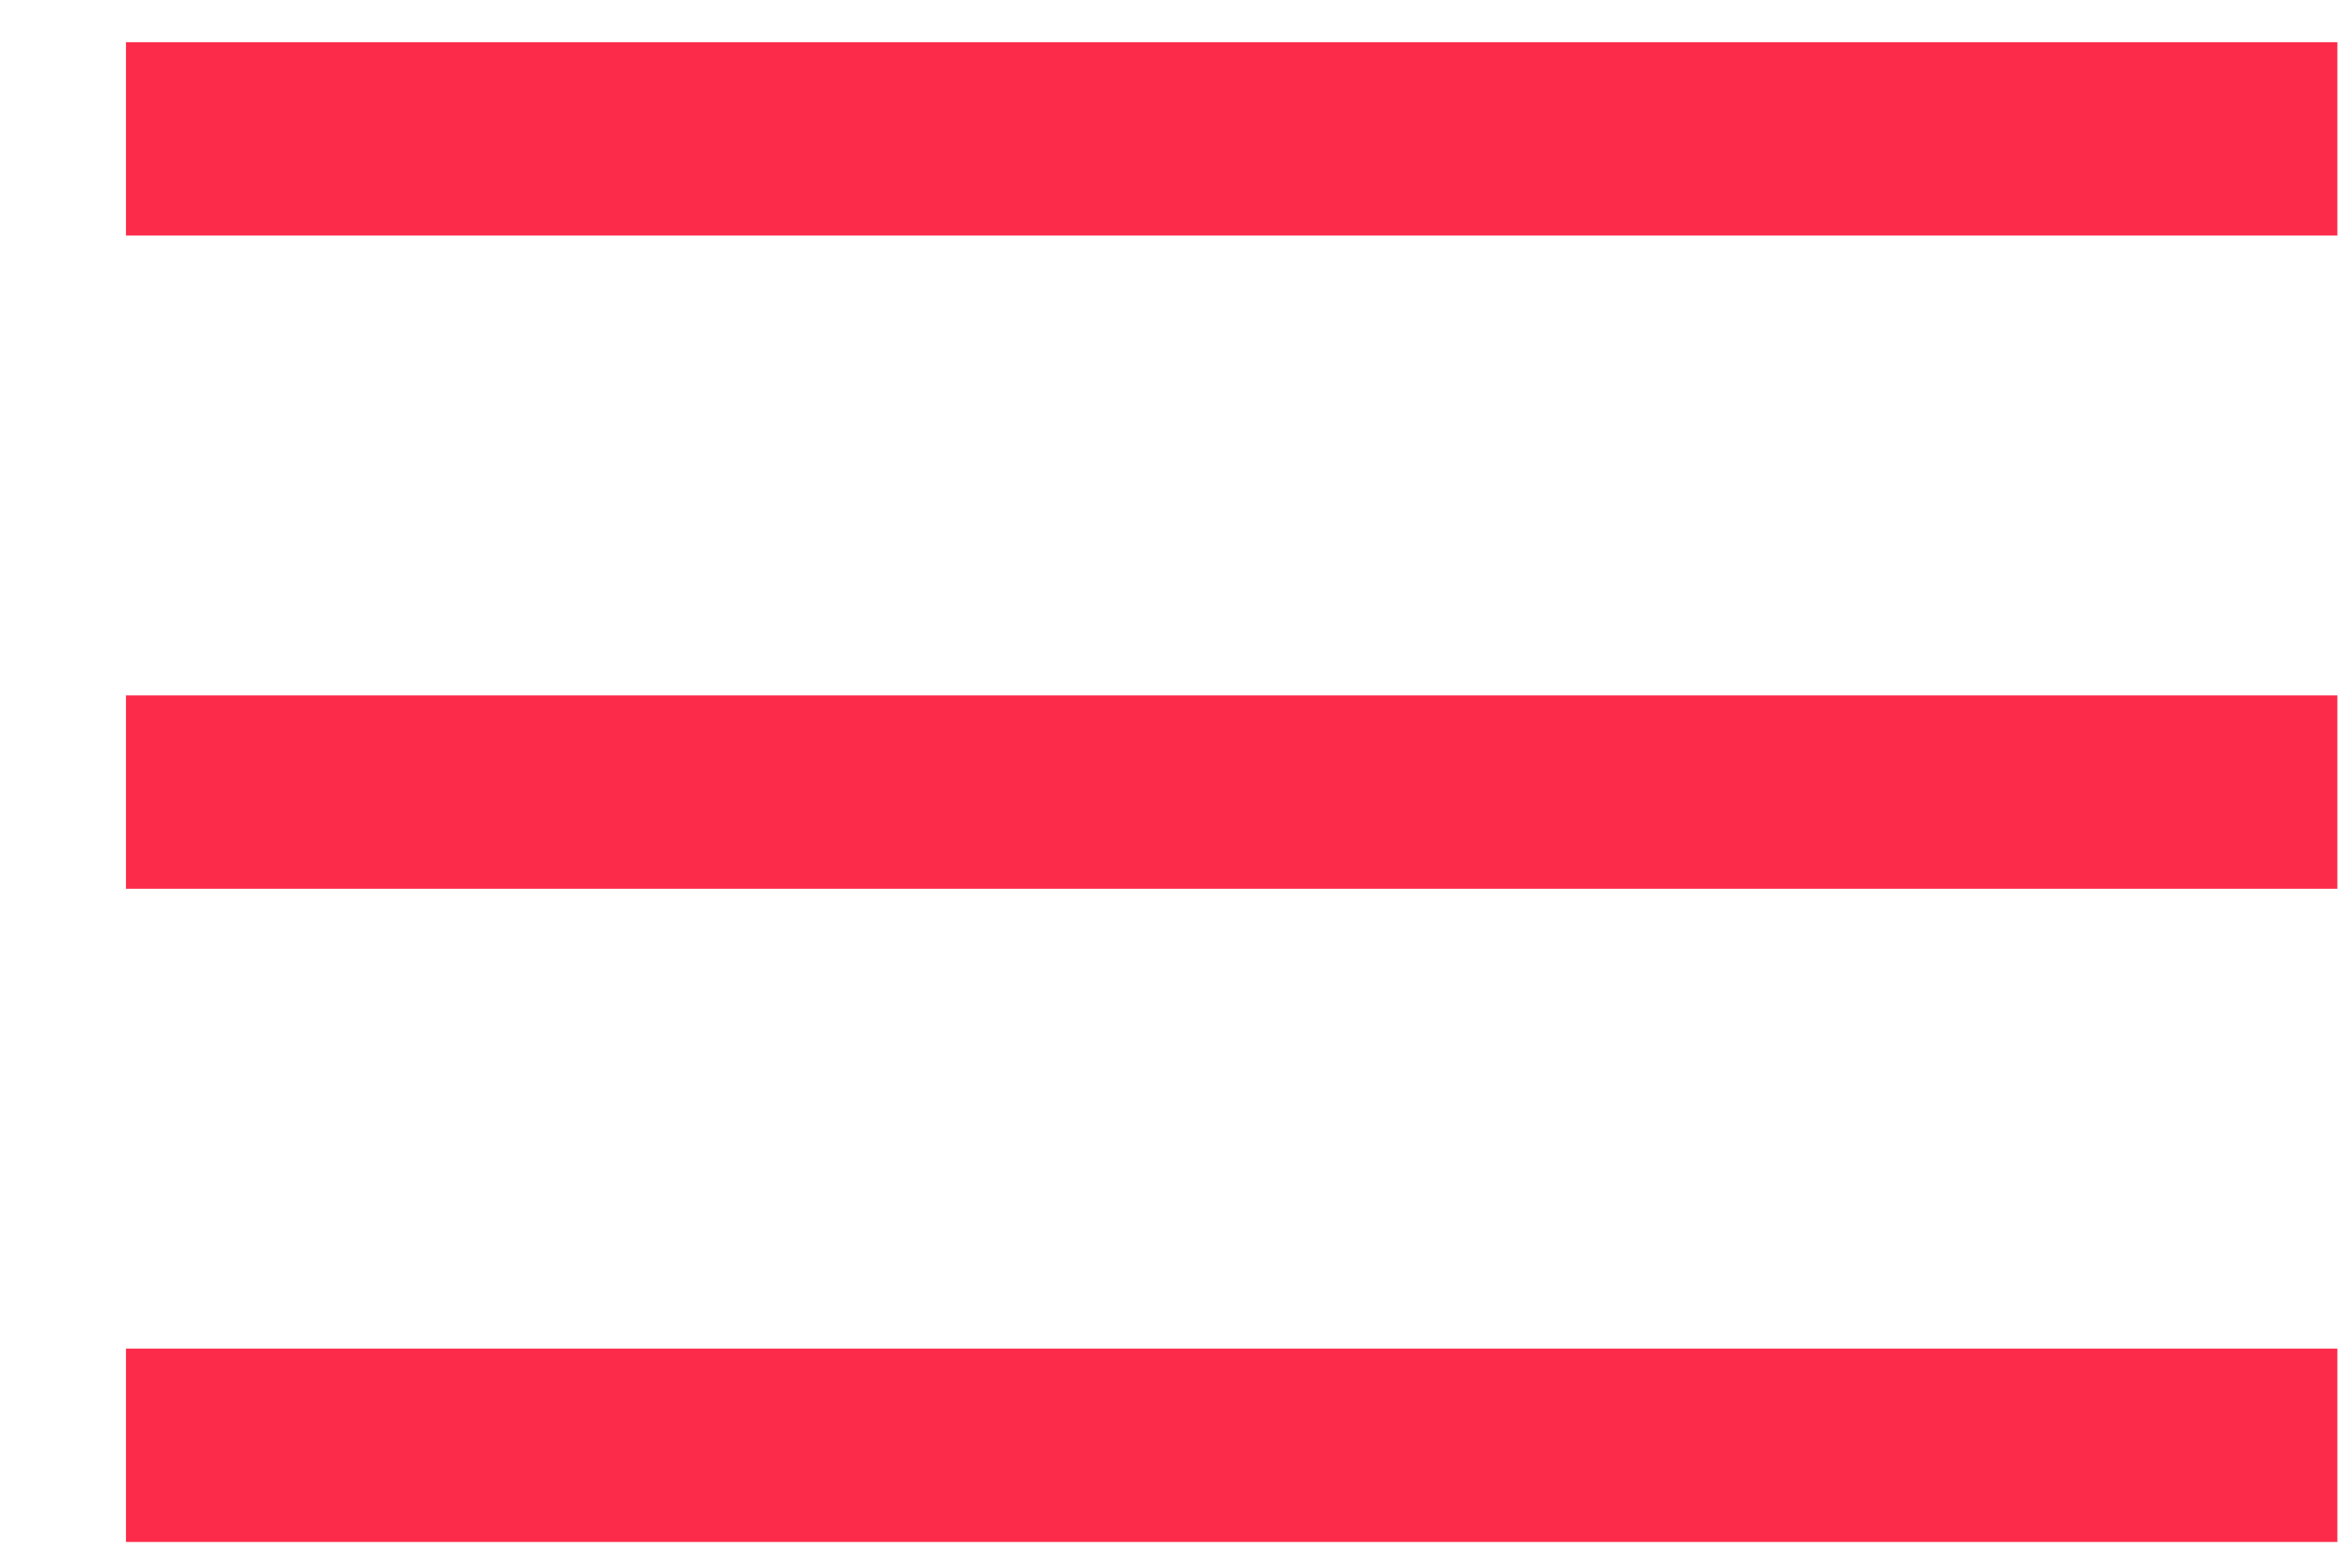 <?xml version="1.0" encoding="UTF-8"?> <svg xmlns="http://www.w3.org/2000/svg" width="18" height="12" viewBox="0 0 18 12" fill="none"><path fill-rule="evenodd" clip-rule="evenodd" d="M17.888 1.803H0.964V0.323H17.888V1.803Z" fill="#FC2B4A"></path><path fill-rule="evenodd" clip-rule="evenodd" d="M17.888 6.803H0.964V5.323H17.888V6.803Z" fill="#FC2B4A"></path><path fill-rule="evenodd" clip-rule="evenodd" d="M17.888 11.803H0.964V10.323H17.888V11.803Z" fill="#FC2B4A"></path></svg> 